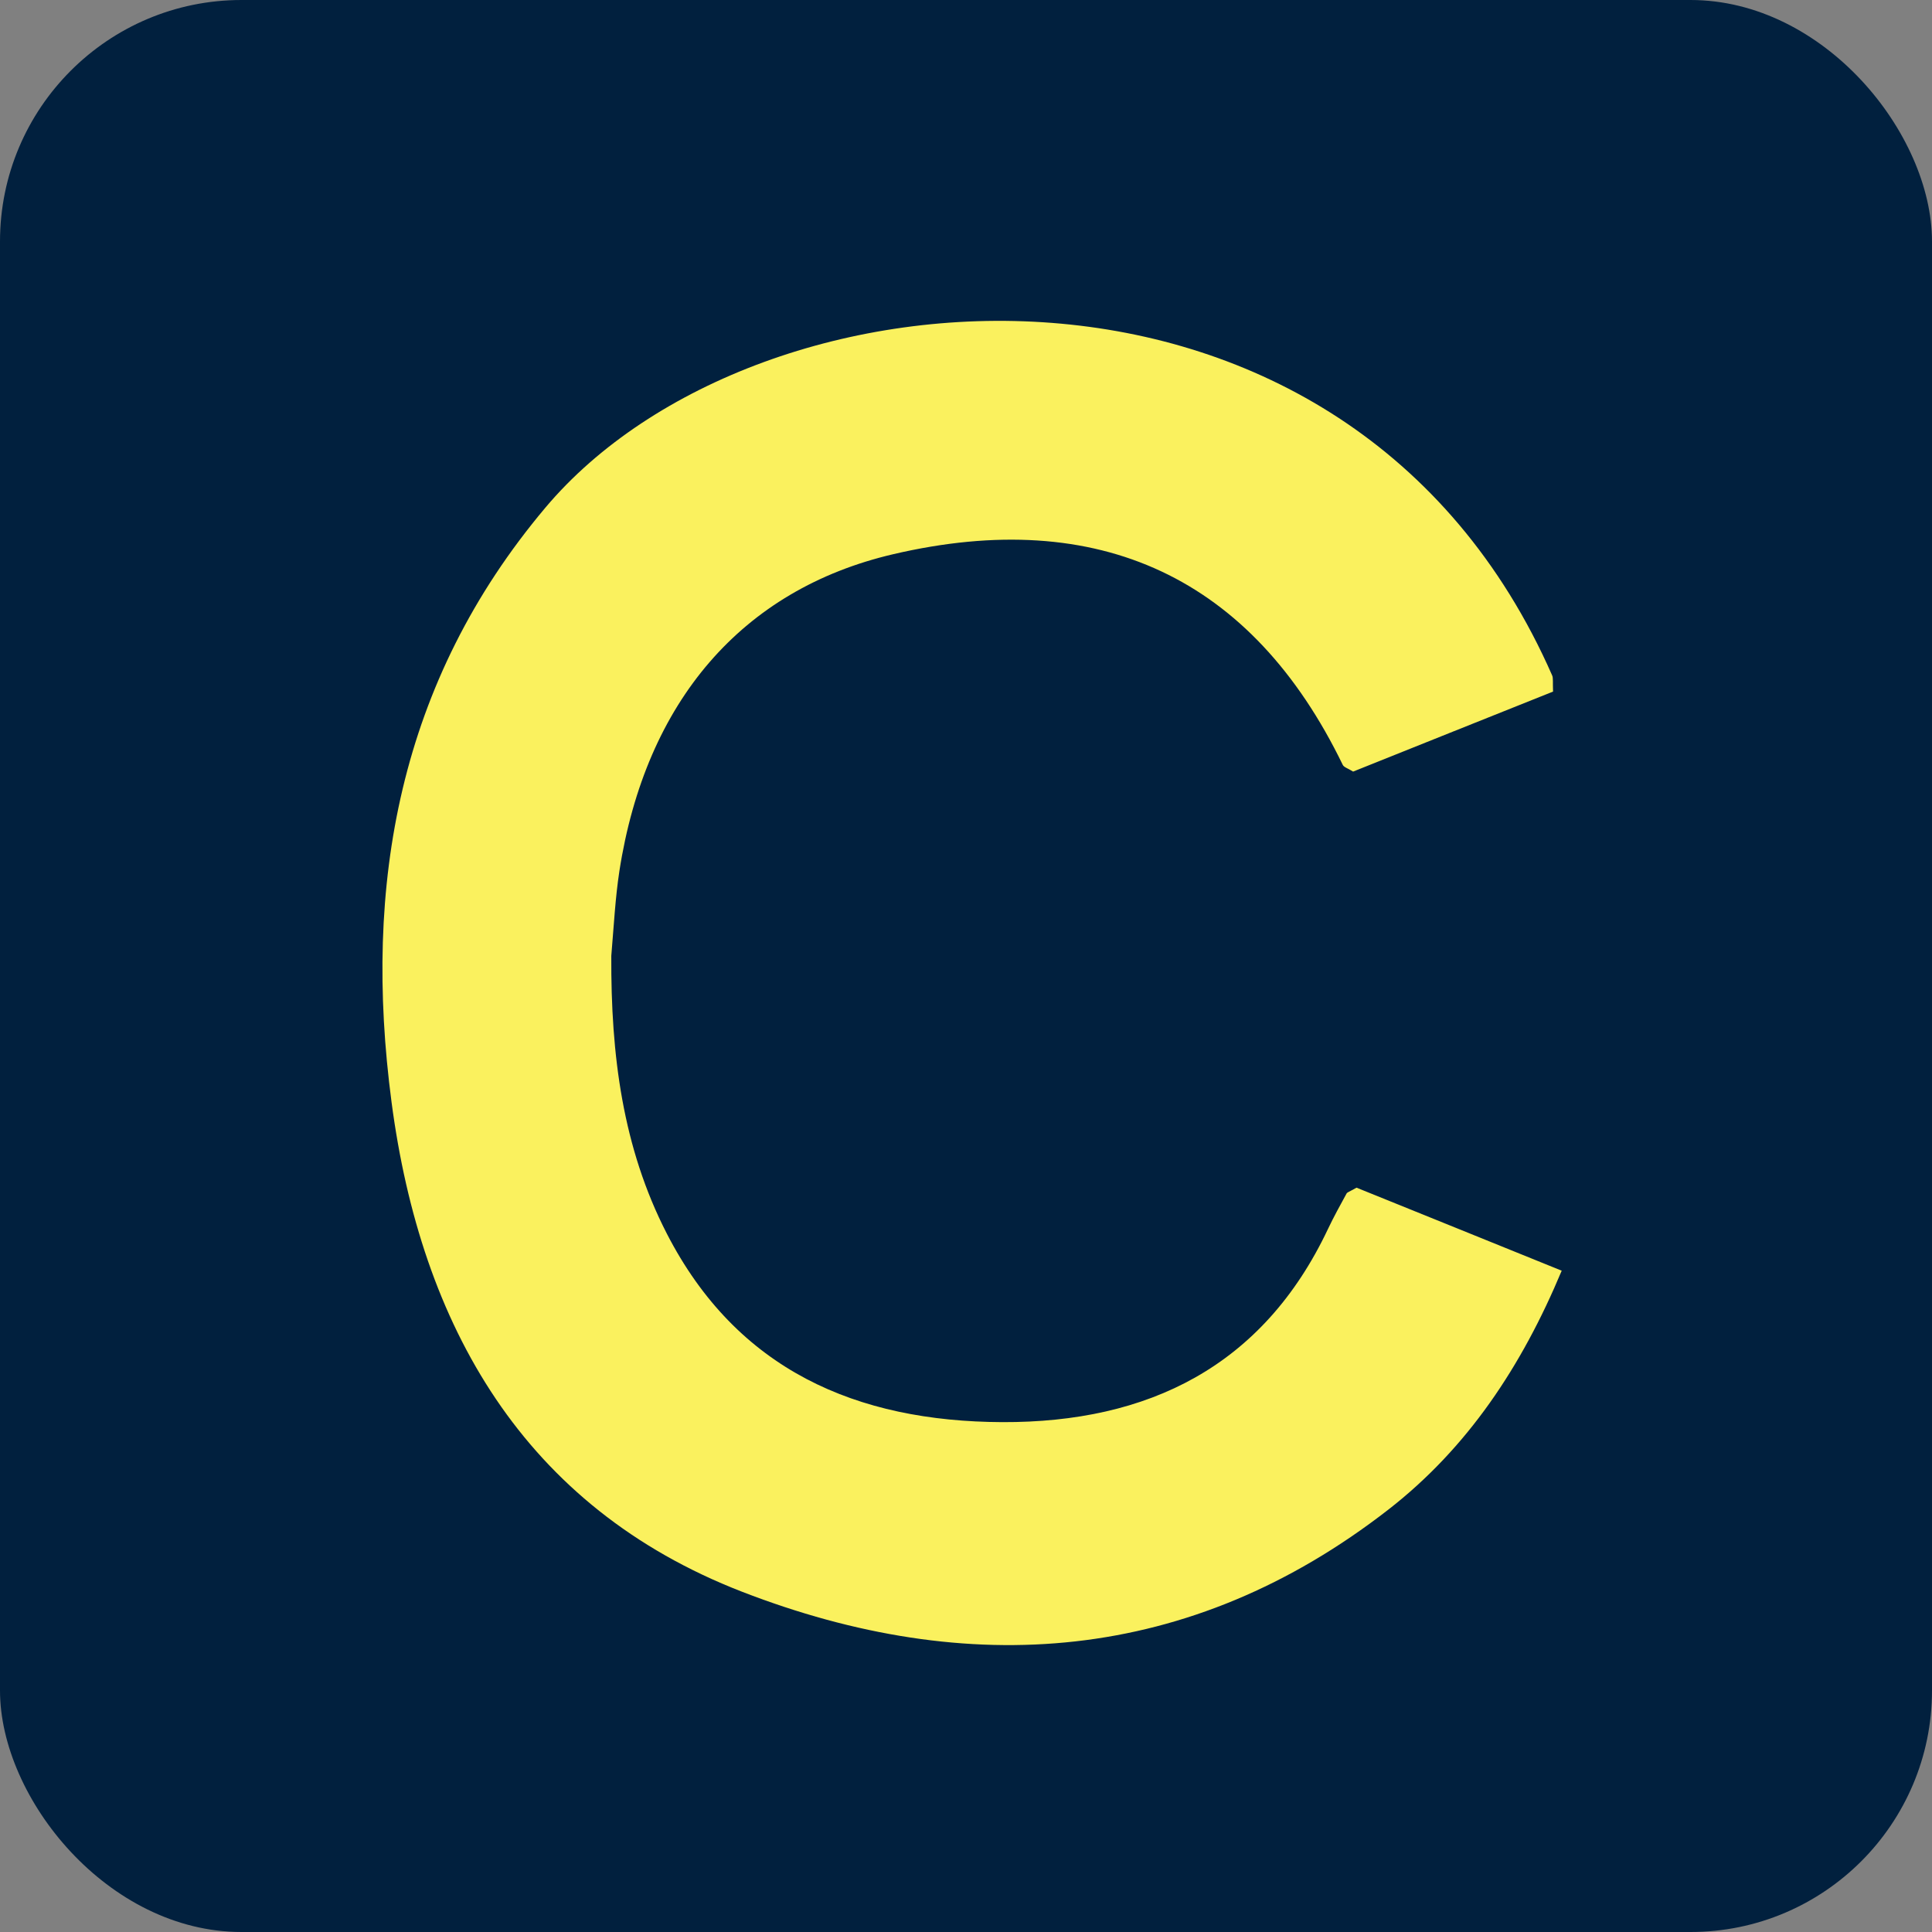 <svg height="192" viewBox="0 0 192 192" width="192" xmlns="http://www.w3.org/2000/svg" >
  <rect x="0" y="0" width="192" height="192" fill="#808080" stroke="none"/>
  <rect fill="#01203E" height="192" rx="24" ry="24" width="192" />
  <path
    d="m60.75,94.98c-0.05,9.88 1.13,19.07 5.51,27.6c6.98,13.59 18.88,18.69 33.35,18.75c14.48,0.05 25.89,-5.51 32.36,-19.19c0.57,-1.2 1.21,-2.36 1.85,-3.53c0.06,-0.12 0.27,-0.17 0.99,-0.58c6.35,2.56 13.07,5.29 20.39,8.25c-3.98,9.52 -9.35,17.61 -17.21,23.73c-19.74,15.35 -41.78,16.88 -64.26,8.17c-21.7,-8.42 -31.9,-26.44 -34.82,-48.66c-2.85,-21.59 0.71,-41.75 15.29,-59.07c21.1,-25.07 79.78,-29.45 100.05,16.67c0.12,0.27 0.05,0.64 0.09,1.61c-6.54,2.62 -13.28,5.3 -19.87,7.95c-0.5,-0.32 -0.91,-0.42 -1.03,-0.67c-9.02,-18.6 -24.21,-25.72 -44.69,-20.93c-14.98,3.5 -24.59,14.61 -27.2,31.51c-0.4,2.63 -0.54,5.3 -0.8,8.4l0,-0.01z"
    fill="#FAF15E"
    id="svg_6"
  />
</svg>
